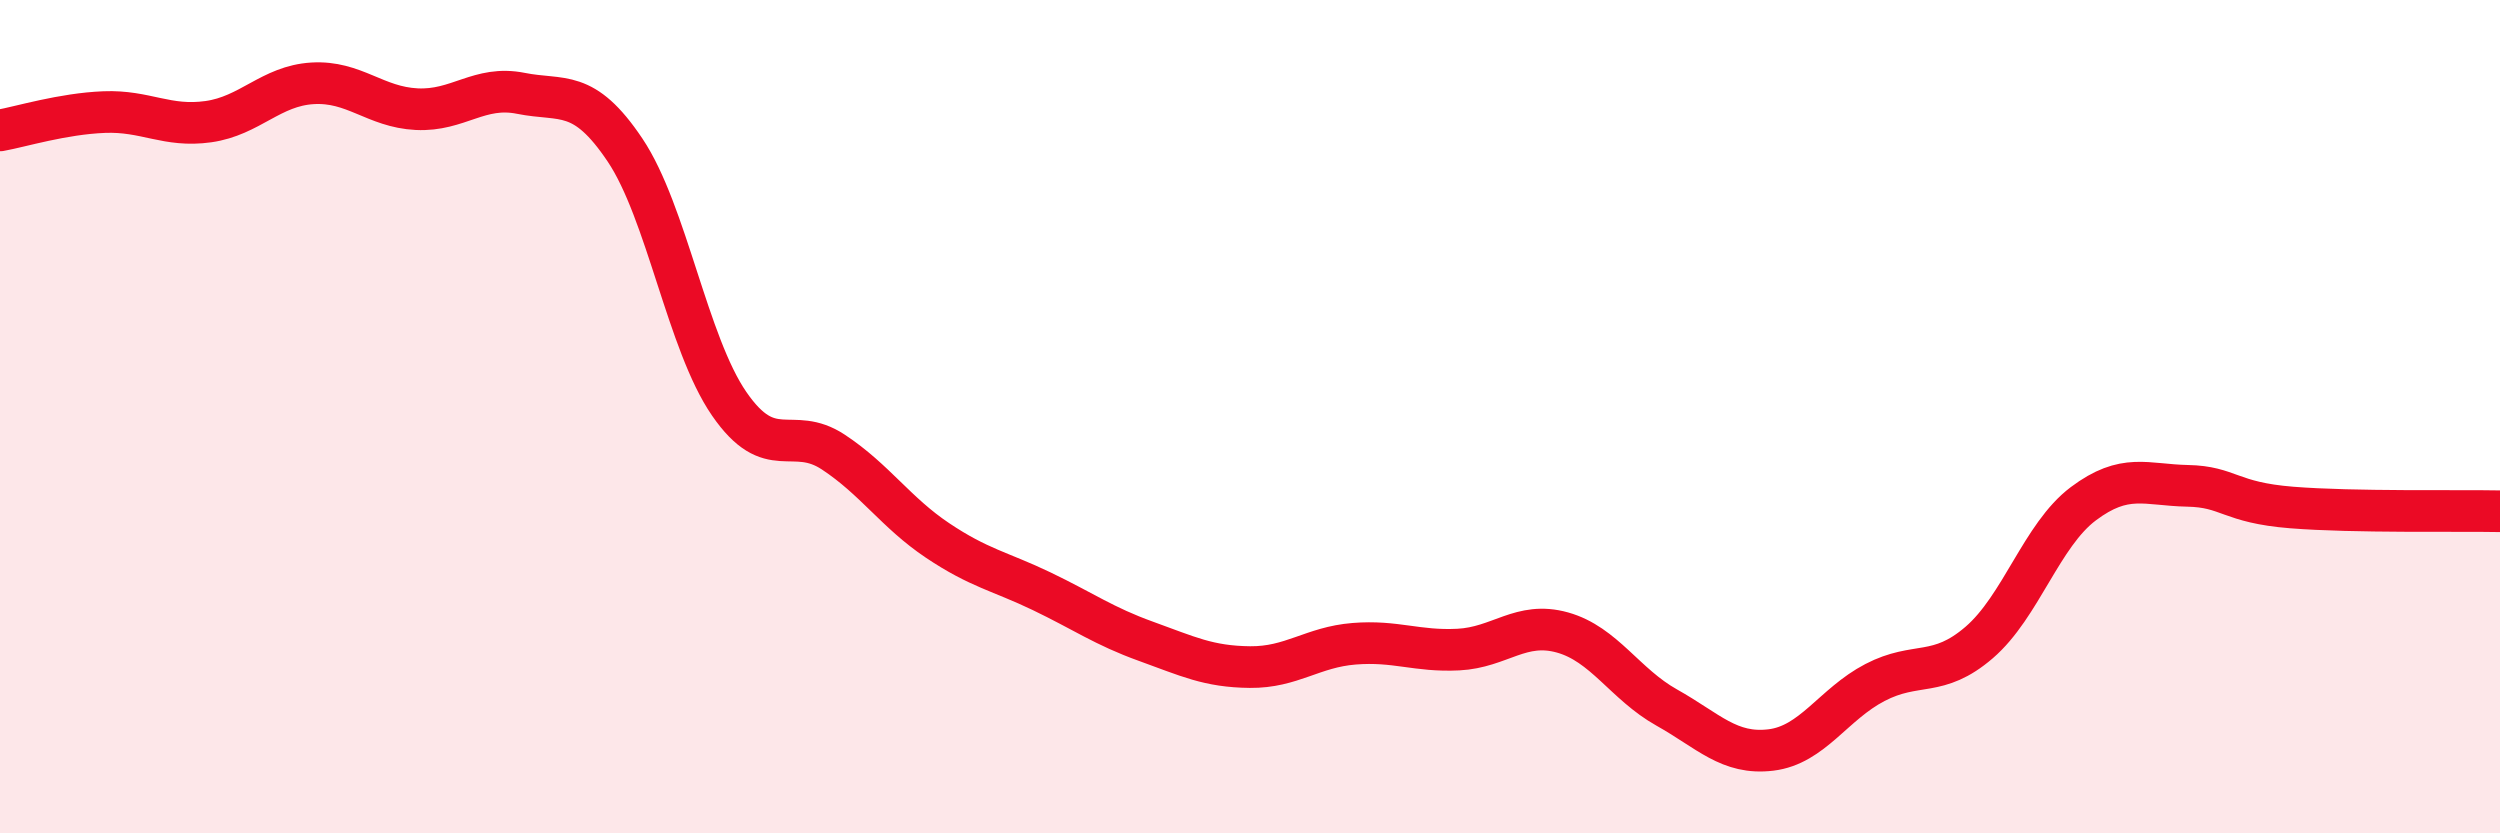 
    <svg width="60" height="20" viewBox="0 0 60 20" xmlns="http://www.w3.org/2000/svg">
      <path
        d="M 0,3.13 C 0.5,3.04 1.5,2.73 2.5,2.69 C 3.5,2.65 4,3.06 5,2.92 C 6,2.78 6.5,2.06 7.5,2 C 8.5,1.94 9,2.57 10,2.62 C 11,2.67 11.5,2.04 12.5,2.24 C 13.5,2.44 14,2.11 15,3.6 C 16,5.09 16.5,8.24 17.5,9.69 C 18.5,11.14 19,10.19 20,10.85 C 21,11.51 21.5,12.3 22.5,12.97 C 23.5,13.64 24,13.71 25,14.19 C 26,14.67 26.5,15.03 27.5,15.39 C 28.5,15.75 29,16 30,16.01 C 31,16.02 31.5,15.53 32.5,15.45 C 33.5,15.37 34,15.64 35,15.59 C 36,15.54 36.5,14.9 37.5,15.18 C 38.5,15.46 39,16.42 40,16.98 C 41,17.54 41.5,18.12 42.5,18 C 43.5,17.88 44,16.9 45,16.38 C 46,15.86 46.5,16.28 47.5,15.42 C 48.5,14.56 49,12.84 50,12.09 C 51,11.34 51.5,11.64 52.5,11.66 C 53.5,11.68 53.5,12.06 55,12.18 C 56.5,12.3 59,12.25 60,12.27L60 20L0 20Z"
        fill="#EB0A25"
        opacity="0.1"
        stroke-linecap="round"
        stroke-linejoin="round"
      />
      <path
        d="M 0,3.13 C 0.5,3.04 1.5,2.73 2.5,2.69 C 3.5,2.65 4,3.06 5,2.92 C 6,2.78 6.5,2.06 7.5,2 C 8.5,1.94 9,2.57 10,2.62 C 11,2.67 11.5,2.04 12.5,2.24 C 13.5,2.44 14,2.11 15,3.6 C 16,5.09 16.5,8.24 17.5,9.69 C 18.5,11.14 19,10.19 20,10.85 C 21,11.51 21.5,12.3 22.5,12.97 C 23.5,13.64 24,13.71 25,14.19 C 26,14.67 26.5,15.03 27.5,15.39 C 28.5,15.75 29,16 30,16.01 C 31,16.02 31.5,15.53 32.5,15.45 C 33.5,15.37 34,15.64 35,15.59 C 36,15.54 36.5,14.9 37.5,15.18 C 38.5,15.46 39,16.42 40,16.98 C 41,17.54 41.5,18.12 42.5,18 C 43.5,17.88 44,16.9 45,16.38 C 46,15.86 46.5,16.28 47.5,15.42 C 48.5,14.56 49,12.84 50,12.09 C 51,11.34 51.5,11.64 52.5,11.66 C 53.5,11.68 53.5,12.06 55,12.18 C 56.5,12.3 59,12.25 60,12.27"
        stroke="#EB0A25"
        stroke-width="1"
        fill="none"
        stroke-linecap="round"
        stroke-linejoin="round"
      />
    </svg>
  